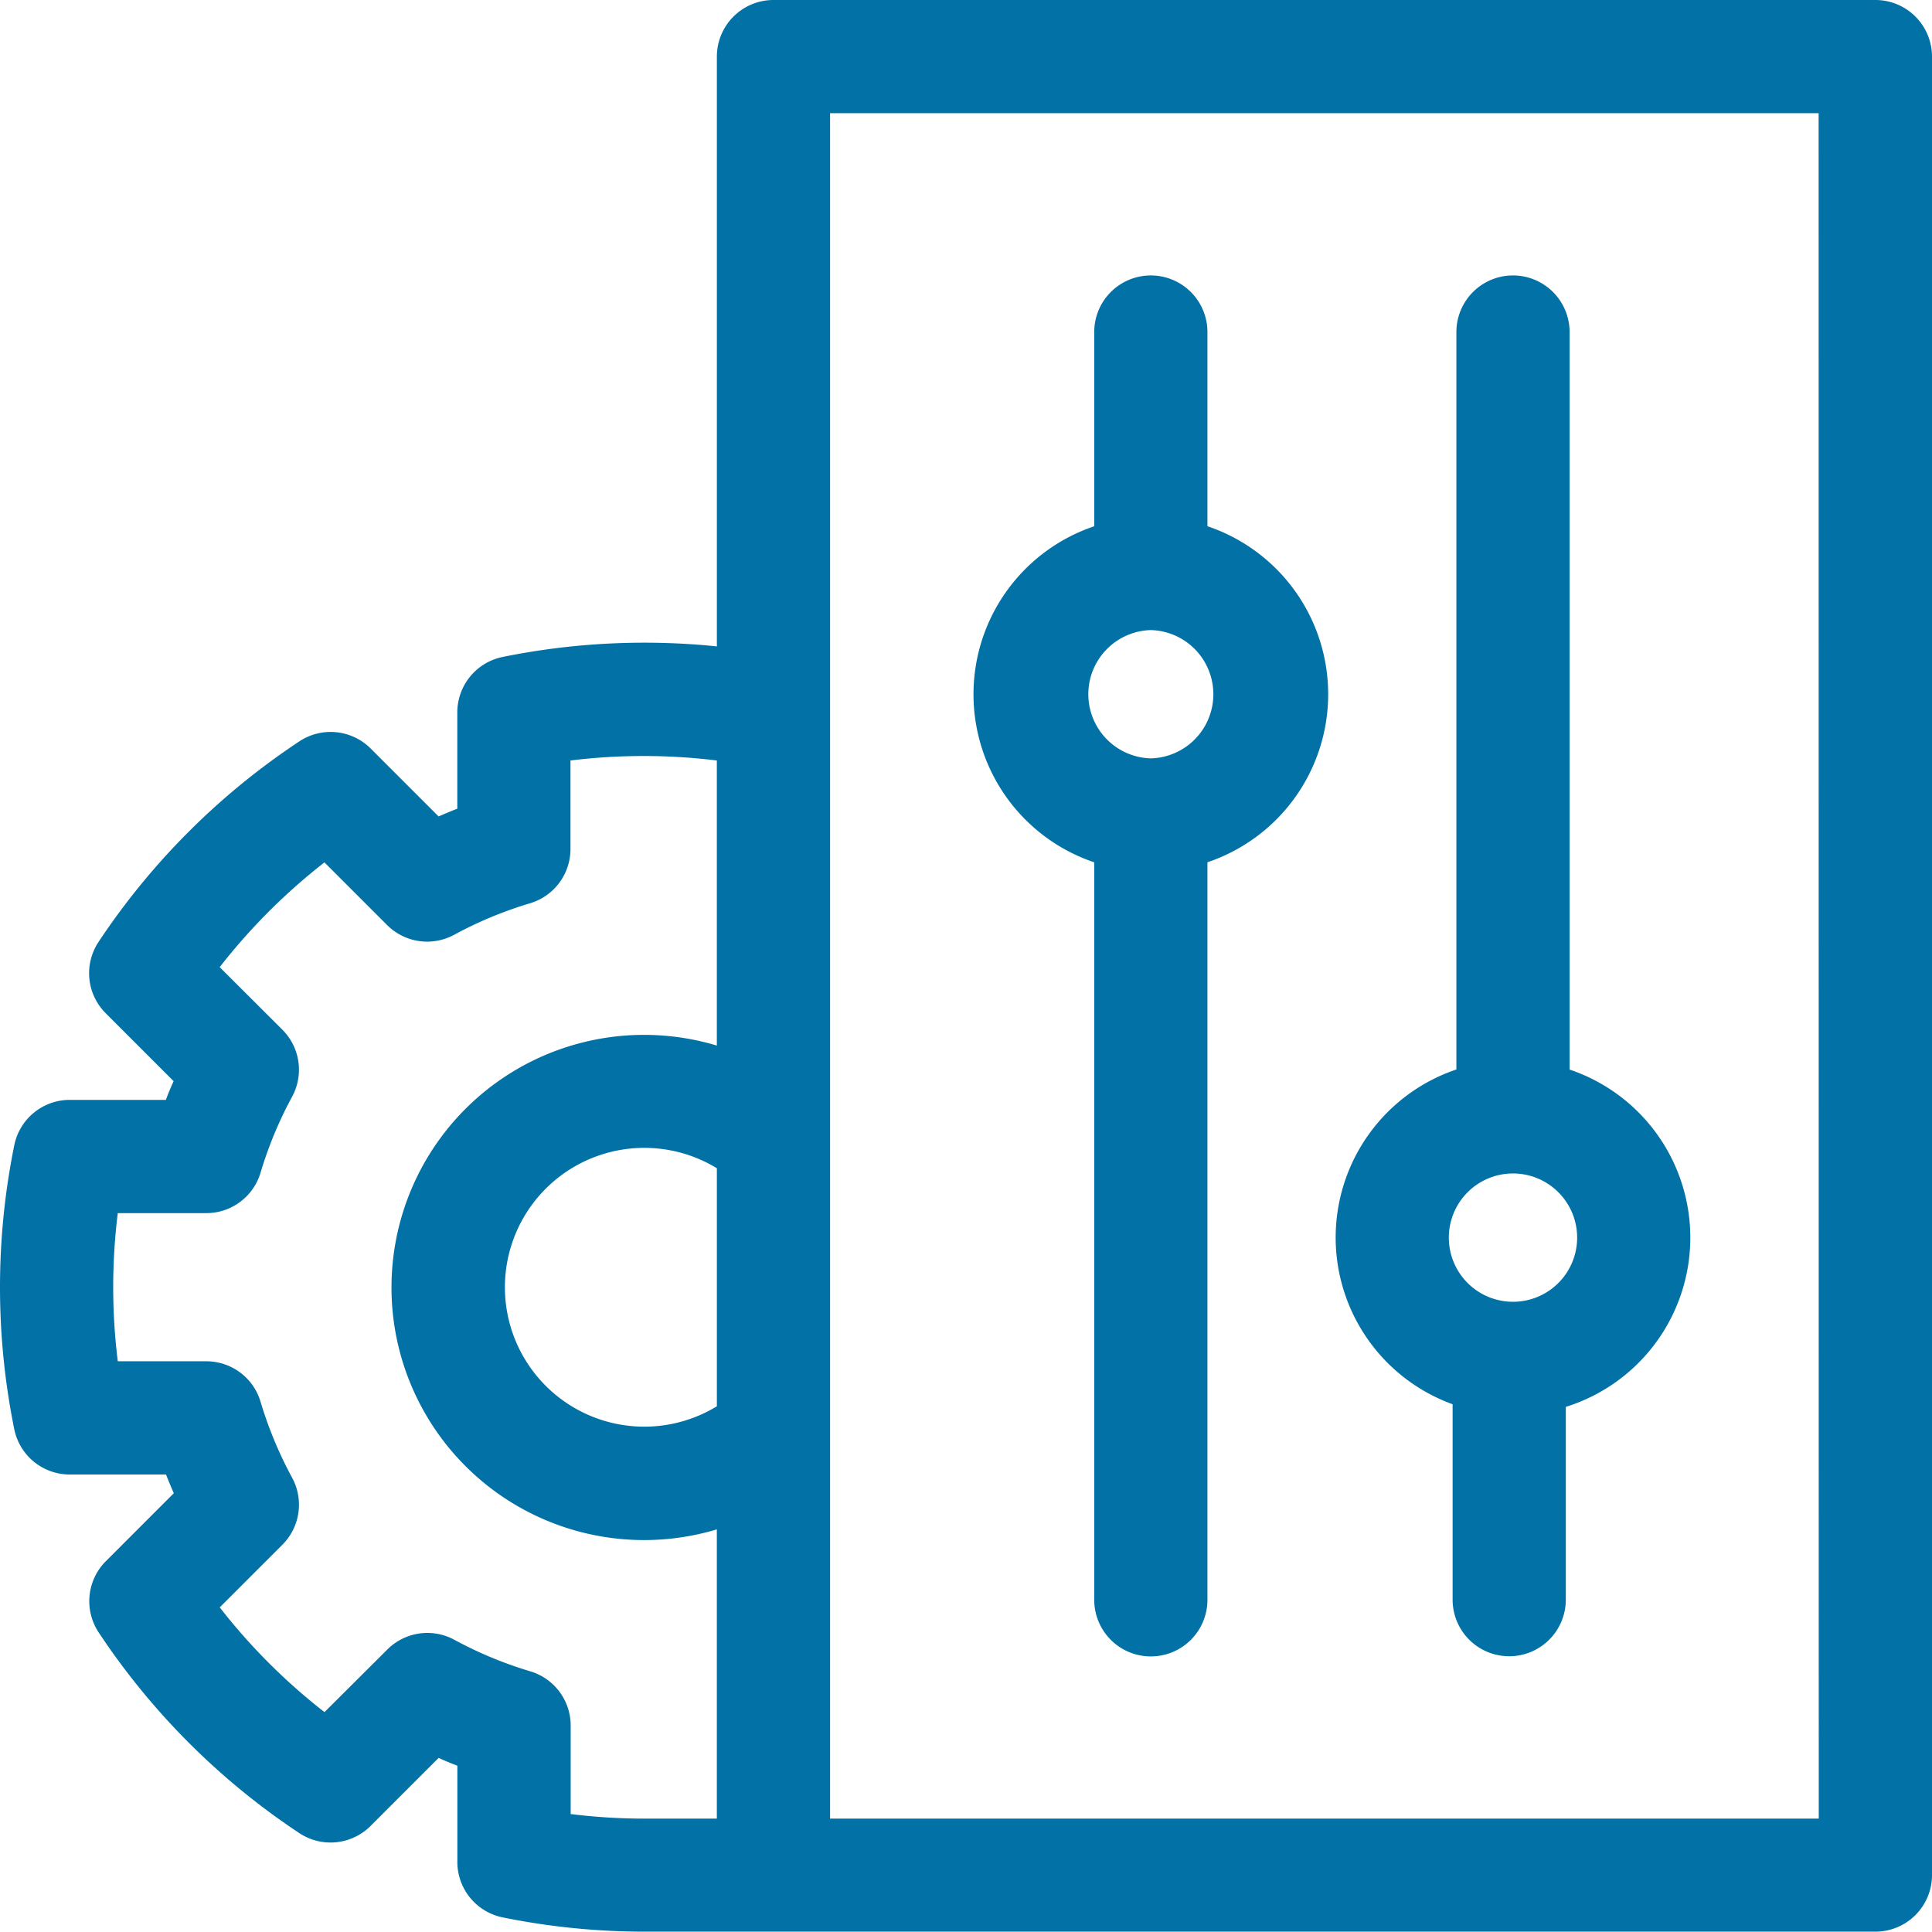 <svg xmlns="http://www.w3.org/2000/svg" width="45.5" height="45.496" viewBox="0 0 45.5 45.496">
  <g id="ic_gain_control__microsoft-development-services" transform="translate(-17184.252 -6179.252)">
    <path id="ic_gain" d="M44.163,0H18.216a1.333,1.333,0,0,0-1.333,1.333v13.89a16.74,16.74,0,0,0-5.046.249,1.333,1.333,0,0,0-1.067,1.306v2.267q-.222.087-.441.183l-1.6-1.6a1.333,1.333,0,0,0-1.678-.169A16.794,16.794,0,0,0,2.32,22.184a1.333,1.333,0,0,0,.169,1.678l1.6,1.6q-.1.219-.183.441H1.642a1.333,1.333,0,0,0-1.306,1.07,16.8,16.8,0,0,0,0,6.686,1.333,1.333,0,0,0,1.306,1.067H3.91q.087.222.183.441l-1.6,1.6a1.333,1.333,0,0,0-.169,1.678,16.793,16.793,0,0,0,4.728,4.728A1.333,1.333,0,0,0,8.73,43l1.6-1.6q.219.1.441.183v2.267a1.333,1.333,0,0,0,1.067,1.306,16.789,16.789,0,0,0,3.343.336H44.163A1.333,1.333,0,0,0,45.5,44.163V1.333A1.333,1.333,0,0,0,44.163,0ZM16.883,33.119a3.283,3.283,0,1,1,0-5.606Zm-1.7,9.711a14.152,14.152,0,0,1-1.743-.108V40.638a1.333,1.333,0,0,0-.951-1.277,9.391,9.391,0,0,1-1.789-.743,1.333,1.333,0,0,0-1.578.229l-1.48,1.475a14.141,14.141,0,0,1-2.467-2.467L6.65,36.38a1.333,1.333,0,0,0,.229-1.58,9.387,9.387,0,0,1-.743-1.789,1.333,1.333,0,0,0-1.277-.952H2.774a14.156,14.156,0,0,1,0-3.489H4.859a1.333,1.333,0,0,0,1.277-.952,9.389,9.389,0,0,1,.743-1.789A1.333,1.333,0,0,0,6.65,24.25L5.174,22.777A14.153,14.153,0,0,1,7.641,20.31l1.476,1.476a1.333,1.333,0,0,0,1.578.229,9.389,9.389,0,0,1,1.789-.743,1.333,1.333,0,0,0,.951-1.277V17.91a14.165,14.165,0,0,1,3.447,0v6.714a5.949,5.949,0,1,0,0,11.394V42.83Zm27.65,0H19.549V2.666H42.83Z" transform="translate(17184.252 6179.252)" fill="#0271a6"/>
    <path id="Path_84907" data-name="Path 84907" d="M260.844,86.82v17.37a1.333,1.333,0,1,0,2.666,0V86.82a4.175,4.175,0,0,0,0-7.914V74.333a1.333,1.333,0,0,0-2.666,0v4.574a4.175,4.175,0,0,0,0,7.914Zm1.333-5.468a1.511,1.511,0,0,1,0,3.021h0a1.511,1.511,0,0,1,0-3.021Z" transform="translate(16949.178 6112.739)" fill="#0271a6"/>
    <path id="Path_84908" data-name="Path 84908" d="M356.755,99.586v4.6a1.333,1.333,0,0,0,2.666,0v-4.54a4.176,4.176,0,0,0,.089-7.944V74.333a1.333,1.333,0,0,0-2.666,0V91.7a4.176,4.176,0,0,0-.089,7.884Zm1.422-5.437a1.511,1.511,0,1,1-1.511,1.511,1.511,1.511,0,0,1,1.511-1.511Z" transform="translate(16861.707 6112.739)" fill="#0271a6"/>
  </g>
</svg>
